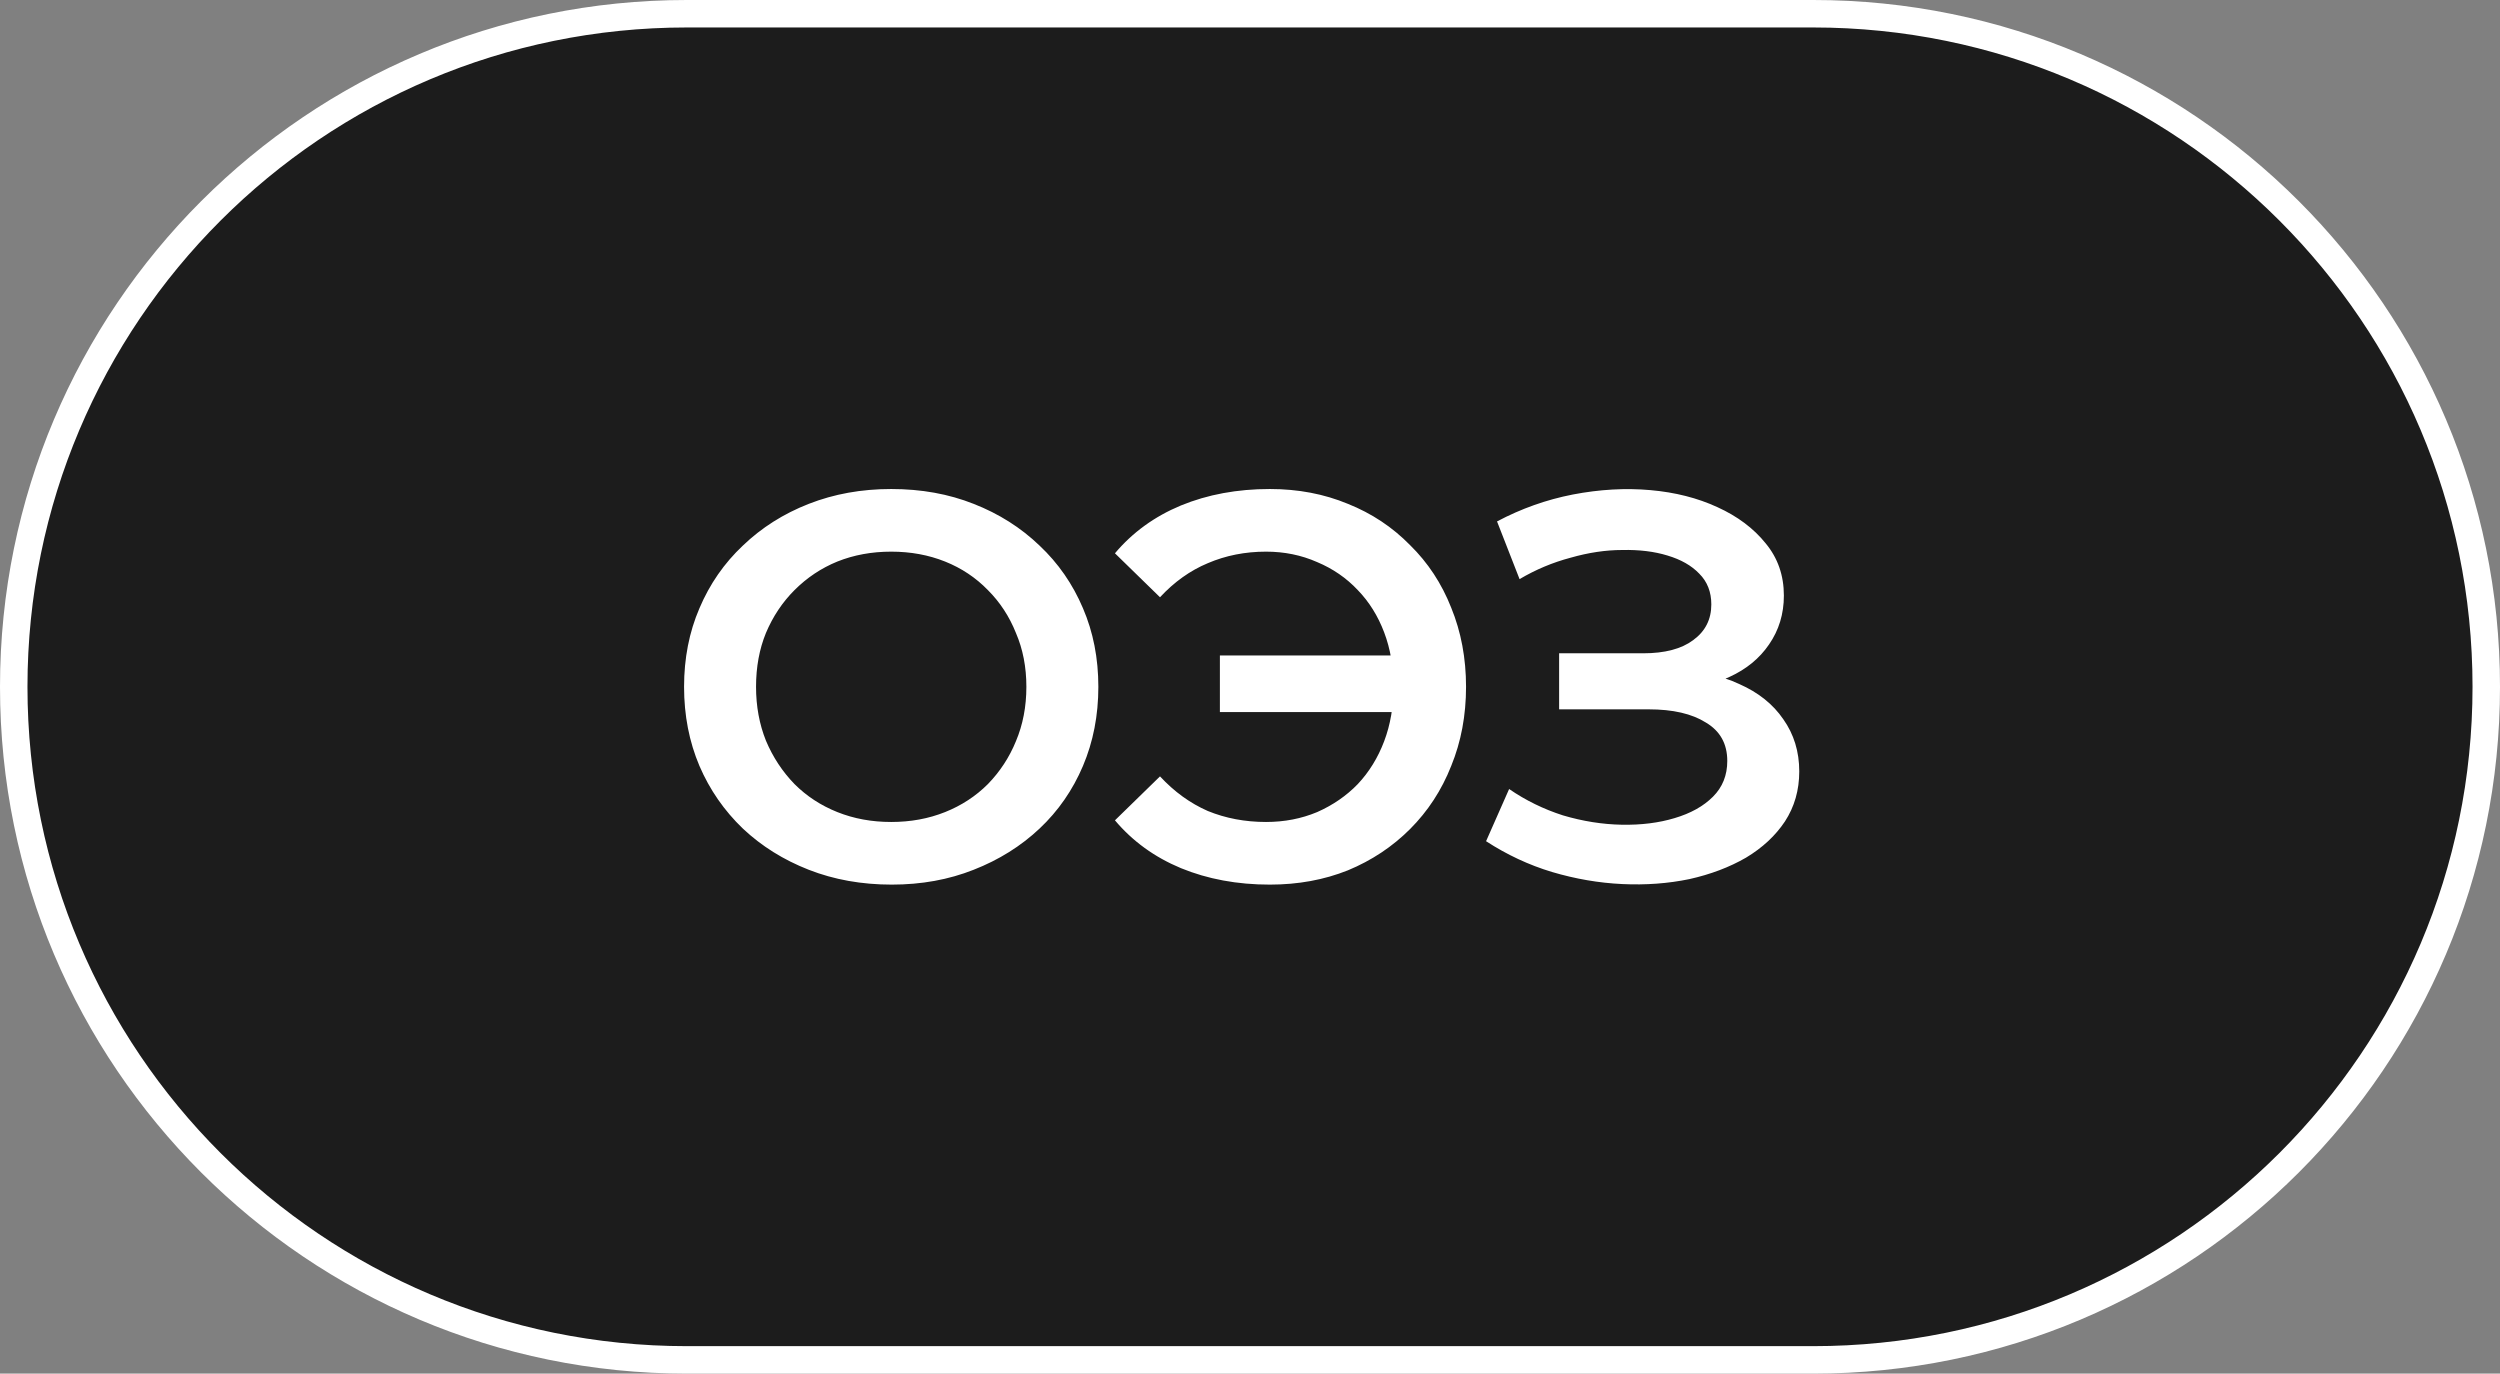 <?xml version="1.0" encoding="UTF-8"?> <svg xmlns="http://www.w3.org/2000/svg" width="91" height="50" viewBox="0 0 91 50" fill="none"><rect x="0" y="0" width="91" height="50" fill="#808080" stroke="none"/><path d="M25 0.5H66C79.531 0.5 90.5 11.469 90.5 25C90.5 38.531 79.531 49.5 66 49.5H25C11.469 49.5 0.5 38.531 0.5 25C0.5 11.469 11.469 0.5 25 0.5Z" fill="#1C1C1C"></path><path d="M25 0.5H66C79.531 0.5 90.5 11.469 90.5 25C90.5 38.531 79.531 49.5 66 49.5H25C11.469 49.5 0.5 38.531 0.5 25C0.5 11.469 11.469 0.5 25 0.5Z" stroke="white"></path><path d="M32.46 32.2C31.367 32.2 30.36 32.02 29.44 31.66C28.52 31.3 27.72 30.8 27.04 30.16C26.36 29.507 25.833 28.747 25.46 27.88C25.087 27 24.9 26.04 24.9 25C24.9 23.96 25.087 23.007 25.46 22.14C25.833 21.26 26.36 20.5 27.04 19.86C27.72 19.207 28.52 18.7 29.44 18.34C30.36 17.98 31.36 17.8 32.44 17.8C33.533 17.8 34.533 17.98 35.44 18.34C36.36 18.7 37.16 19.207 37.84 19.86C38.52 20.5 39.047 21.26 39.42 22.14C39.793 23.007 39.98 23.96 39.98 25C39.98 26.04 39.793 27 39.42 27.88C39.047 28.76 38.52 29.52 37.84 30.16C37.16 30.8 36.36 31.3 35.44 31.66C34.533 32.02 33.54 32.2 32.46 32.2ZM32.44 29.92C33.147 29.92 33.8 29.8 34.4 29.56C35 29.32 35.52 28.98 35.96 28.54C36.4 28.087 36.74 27.567 36.98 26.98C37.233 26.38 37.36 25.72 37.36 25C37.36 24.28 37.233 23.627 36.98 23.04C36.74 22.44 36.4 21.92 35.96 21.48C35.52 21.027 35 20.68 34.4 20.44C33.8 20.2 33.147 20.08 32.44 20.08C31.733 20.08 31.08 20.2 30.48 20.44C29.893 20.68 29.373 21.027 28.92 21.48C28.48 21.92 28.133 22.44 27.88 23.04C27.64 23.627 27.52 24.28 27.52 25C27.52 25.707 27.64 26.36 27.88 26.96C28.133 27.56 28.48 28.087 28.92 28.54C29.36 28.98 29.88 29.32 30.48 29.56C31.08 29.8 31.733 29.92 32.44 29.92ZM44.404 25.92V23.86H51.624V25.92H44.404ZM46.224 17.8C47.251 17.8 48.197 17.98 49.064 18.34C49.931 18.687 50.684 19.187 51.324 19.84C51.977 20.48 52.477 21.24 52.824 22.12C53.184 23 53.364 23.96 53.364 25C53.364 26.04 53.184 27 52.824 27.88C52.477 28.76 51.977 29.527 51.324 30.18C50.684 30.82 49.931 31.32 49.064 31.68C48.197 32.027 47.251 32.2 46.224 32.2C45.037 32.2 43.957 32 42.984 31.6C42.024 31.2 41.224 30.62 40.584 29.86L42.224 28.26C42.744 28.82 43.324 29.24 43.964 29.52C44.617 29.787 45.324 29.92 46.084 29.92C46.751 29.92 47.371 29.8 47.944 29.56C48.517 29.307 49.011 28.967 49.424 28.54C49.837 28.1 50.157 27.58 50.384 26.98C50.611 26.38 50.724 25.72 50.724 25C50.724 24.28 50.611 23.62 50.384 23.02C50.157 22.42 49.837 21.907 49.424 21.48C49.011 21.04 48.517 20.7 47.944 20.46C47.371 20.207 46.751 20.08 46.084 20.08C45.324 20.08 44.617 20.22 43.964 20.5C43.324 20.767 42.744 21.18 42.224 21.74L40.584 20.14C41.224 19.38 42.024 18.8 42.984 18.4C43.957 18 45.037 17.8 46.224 17.8ZM54.093 30.62L54.932 28.72C55.532 29.133 56.186 29.453 56.892 29.68C57.612 29.893 58.326 30.007 59.032 30.02C59.739 30.033 60.379 29.953 60.953 29.78C61.539 29.607 62.006 29.347 62.352 29C62.699 28.653 62.873 28.22 62.873 27.7C62.873 27.073 62.612 26.607 62.093 26.3C61.586 25.98 60.892 25.82 60.013 25.82H56.752V23.78H59.812C60.599 23.78 61.206 23.62 61.633 23.3C62.072 22.98 62.292 22.547 62.292 22C62.292 21.547 62.146 21.173 61.852 20.88C61.572 20.587 61.186 20.367 60.693 20.22C60.212 20.073 59.666 20.007 59.053 20.02C58.453 20.02 57.826 20.113 57.172 20.3C56.519 20.473 55.899 20.733 55.312 21.08L54.492 18.98C55.373 18.513 56.292 18.187 57.252 18C58.226 17.813 59.166 17.76 60.072 17.84C60.979 17.92 61.792 18.127 62.513 18.46C63.246 18.793 63.833 19.233 64.272 19.78C64.713 20.313 64.933 20.947 64.933 21.68C64.933 22.347 64.752 22.94 64.392 23.46C64.046 23.967 63.566 24.36 62.953 24.64C62.339 24.92 61.626 25.06 60.812 25.06L60.913 24.42C61.833 24.42 62.633 24.58 63.312 24.9C64.006 25.207 64.539 25.633 64.912 26.18C65.299 26.727 65.493 27.36 65.493 28.08C65.493 28.76 65.319 29.367 64.972 29.9C64.626 30.42 64.153 30.86 63.553 31.22C62.953 31.567 62.266 31.827 61.492 32C60.719 32.16 59.906 32.22 59.053 32.18C58.199 32.14 57.346 31.993 56.492 31.74C55.653 31.487 54.852 31.113 54.093 30.62Z" fill="white"></path></svg> 